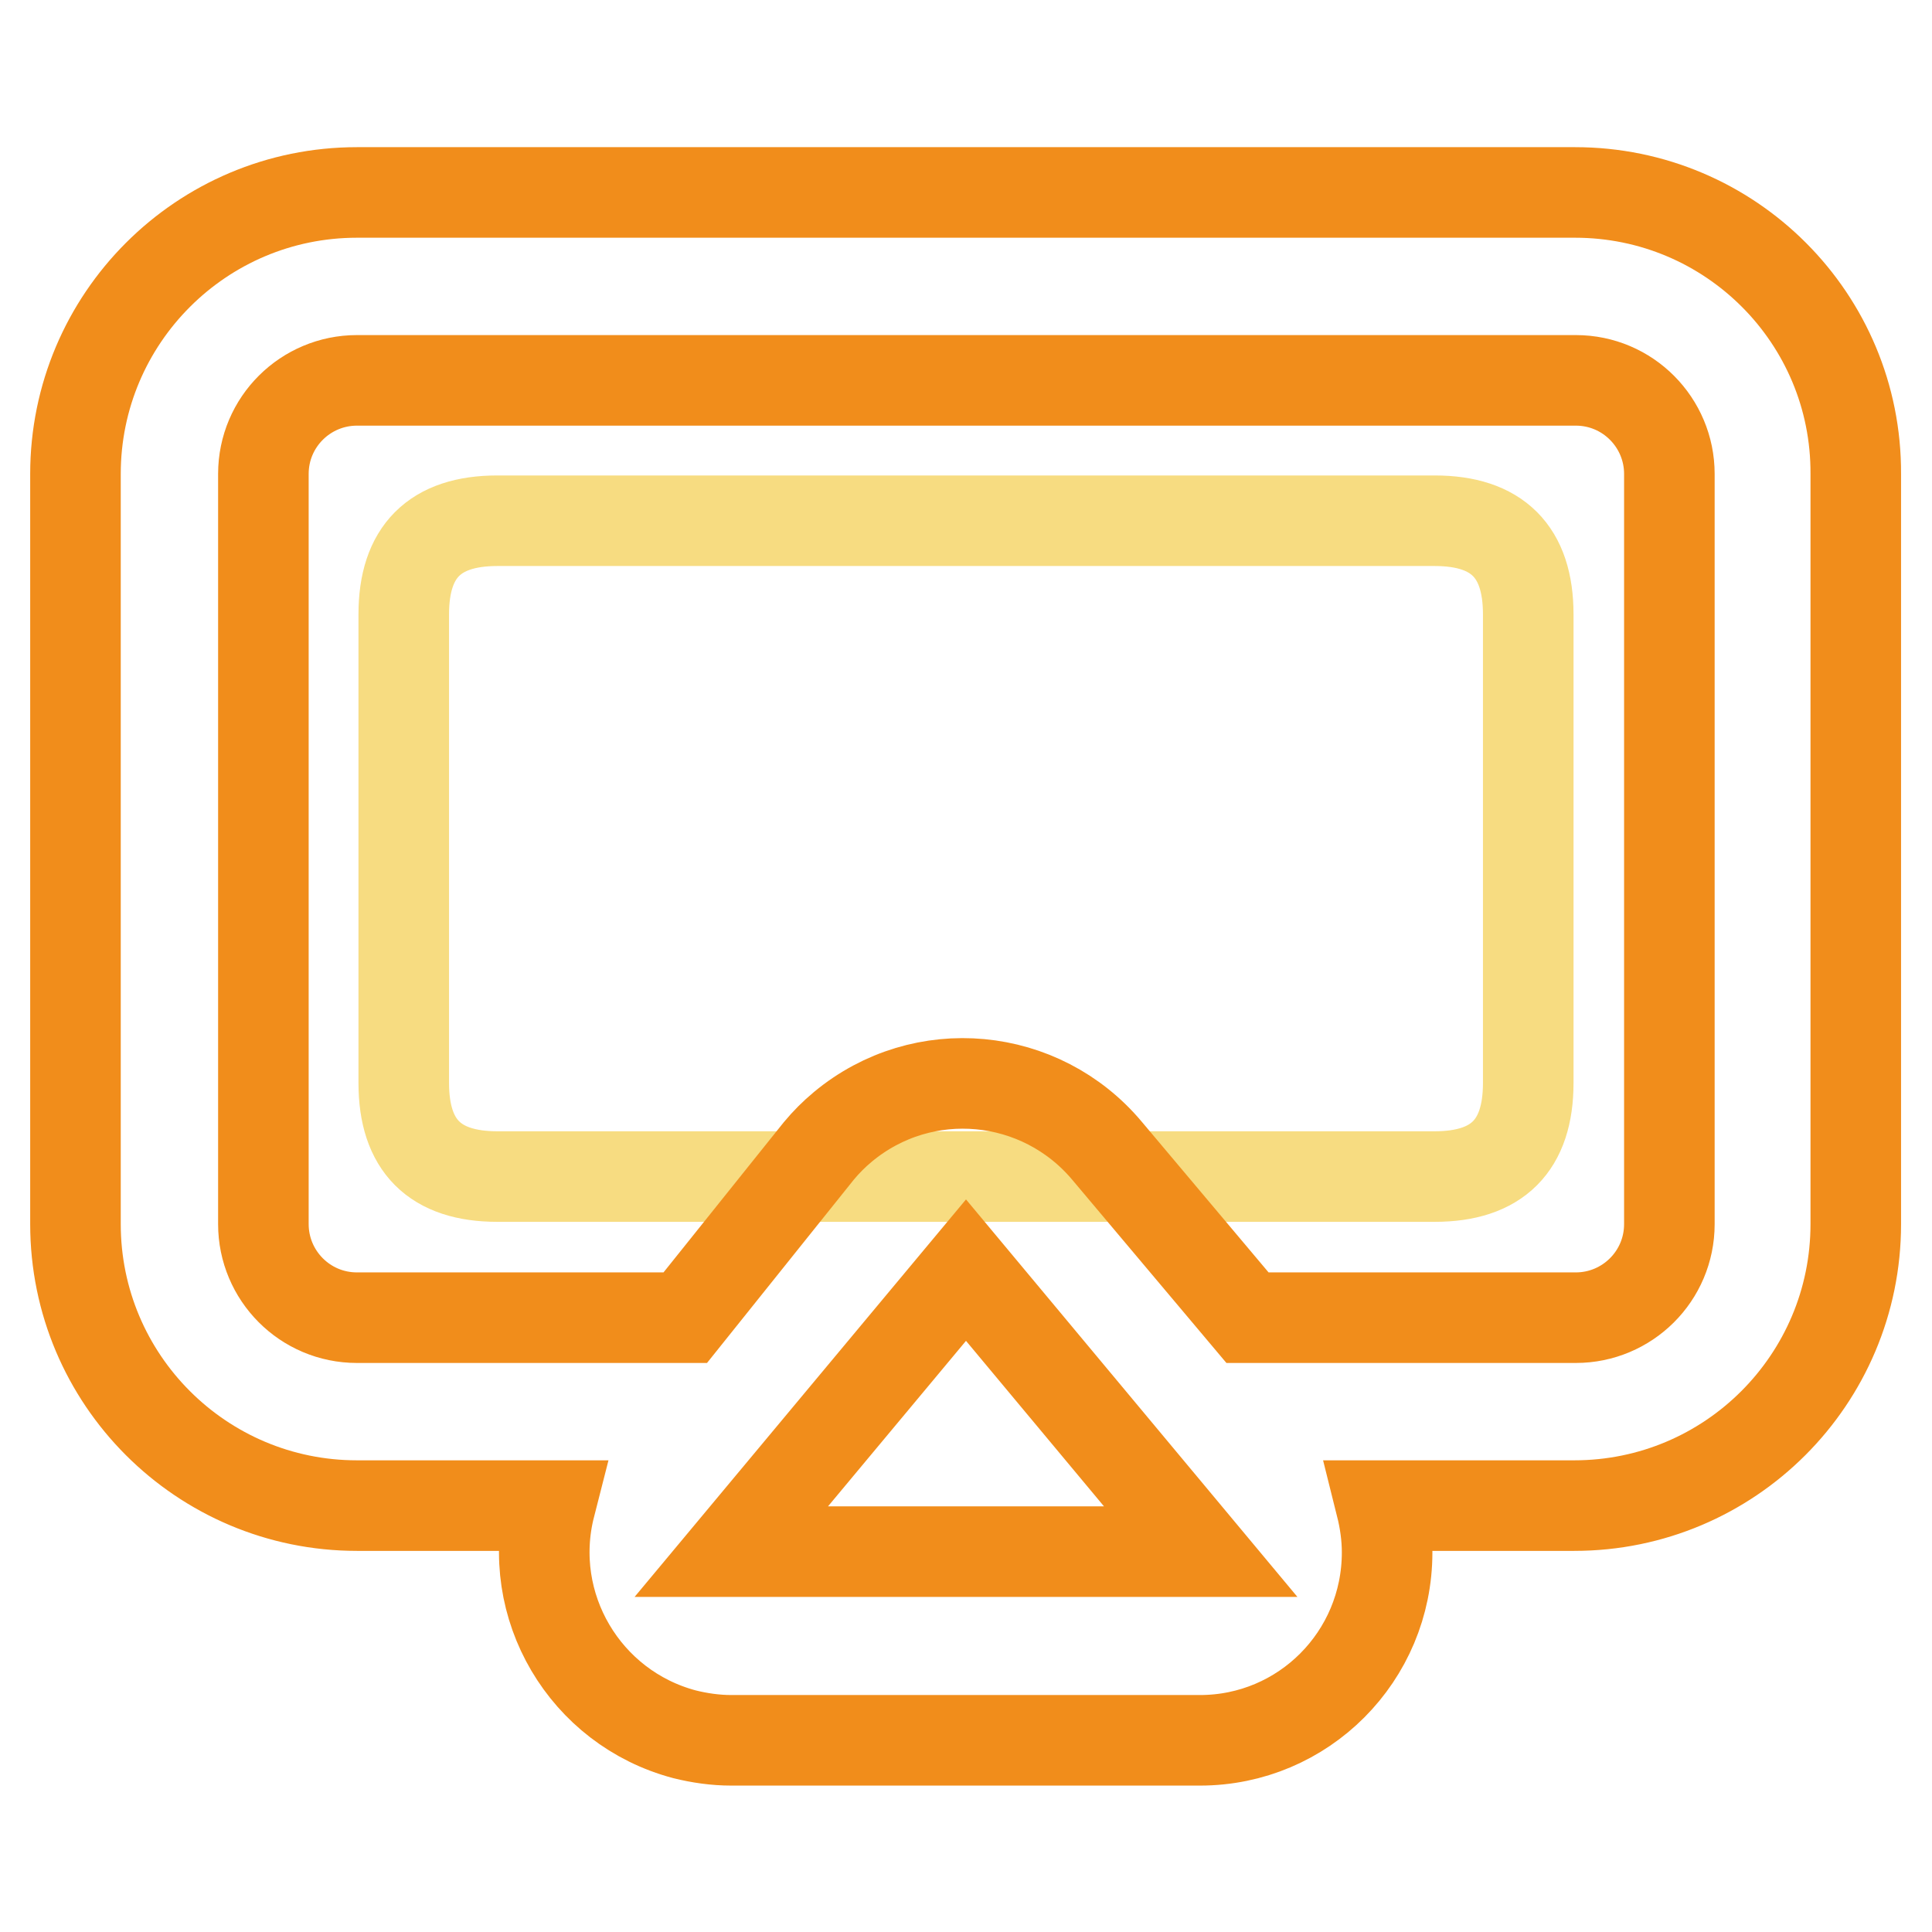 <?xml version="1.0" encoding="utf-8"?>
<!-- Svg Vector Icons : http://www.onlinewebfonts.com/icon -->
<!DOCTYPE svg PUBLIC "-//W3C//DTD SVG 1.1//EN" "http://www.w3.org/Graphics/SVG/1.1/DTD/svg11.dtd">
<svg version="1.1" xmlns="http://www.w3.org/2000/svg" xmlns:xlink="http://www.w3.org/1999/xlink" x="0px" y="0px" viewBox="0 0 256 256" enable-background="new 0 0 256 256" xml:space="preserve">
<g> <path stroke-width="12" fill-opacity="0" stroke="#f7dc81"  d="M65.9,69h124.2c8.3,0,12.4,4.1,12.4,12.4v62.1c0,8.3-4.1,12.4-12.4,12.4H65.9c-8.3,0-12.4-4.1-12.4-12.4 V81.4C53.5,73.1,57.6,69,65.9,69z"/> <path stroke-width="12" fill-opacity="0" stroke="#f18d1b"  d="M208.7,25.5H47.3C26.7,25.5,10,42.2,10,62.8v99.4c0,20.6,16.7,37.3,37.3,37.3h25.6 c-3.4,13.3,4.6,26.8,17.8,30.3c2,0.5,4.1,0.8,6.2,0.8h62.1c13.7,0,24.8-11.1,24.8-24.9c0-2.1-0.3-4.2-0.8-6.2h25.6 c20.6,0,37.3-16.7,37.3-37.3V62.8C246,42.2,229.3,25.5,208.7,25.5z M96.9,205.6l31.1-37.3l31.1,37.3H96.9z M221.2,162.2 c0,6.9-5.6,12.4-12.4,12.4h-43.5l-18.6-22.1c-8.8-10.5-24.4-12-35-3.2c-1.2,1-2.2,2-3.2,3.2l-17.7,22.1H47.3 c-6.9,0-12.4-5.6-12.4-12.4V62.8c0-6.9,5.6-12.4,12.4-12.4h161.5c6.9,0,12.4,5.6,12.4,12.4V162.2z"/></g>
</svg>